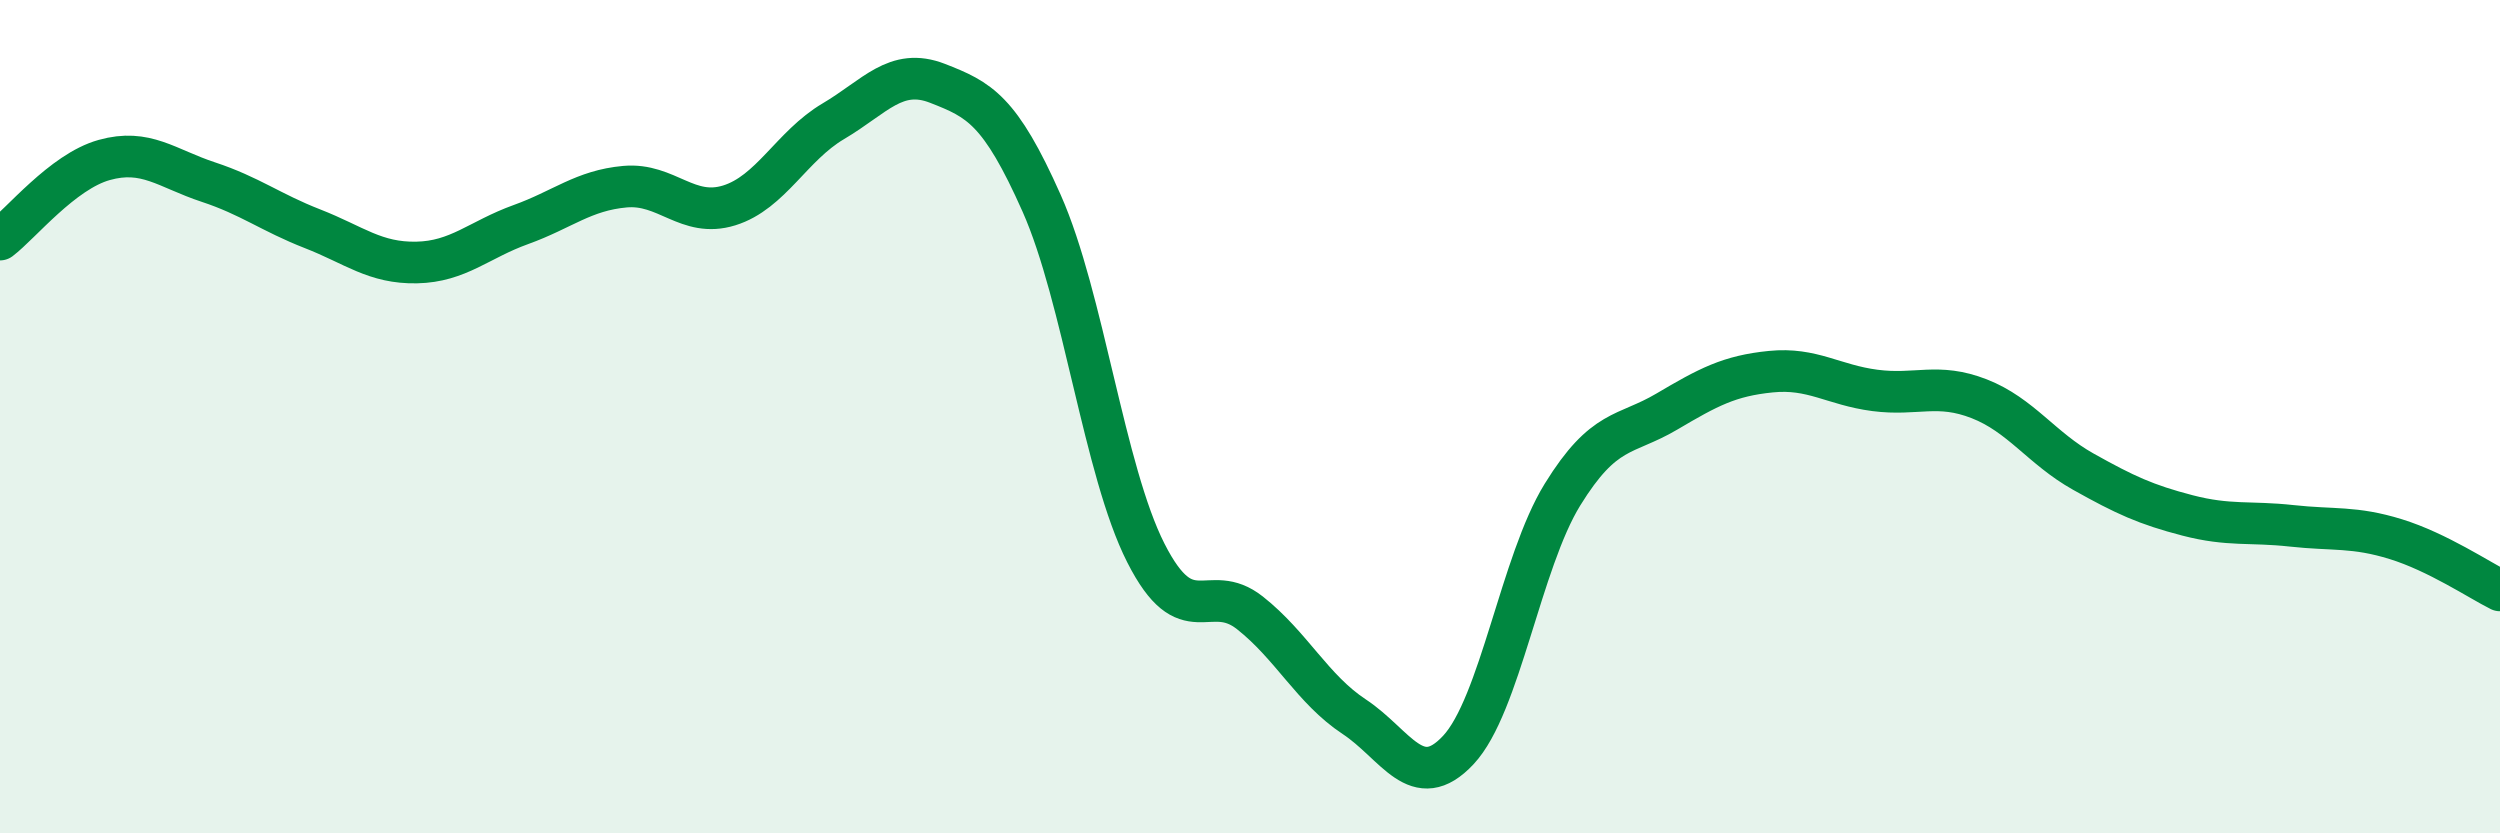 
    <svg width="60" height="20" viewBox="0 0 60 20" xmlns="http://www.w3.org/2000/svg">
      <path
        d="M 0,5.75 C 0.5,5.37 1.5,4.12 2.5,3.84 C 3.5,3.56 4,4.04 5,4.37 C 6,4.7 6.5,5.1 7.5,5.49 C 8.5,5.88 9,6.32 10,6.3 C 11,6.28 11.5,5.75 12.5,5.39 C 13.5,5.03 14,4.57 15,4.48 C 16,4.39 16.5,5.24 17.5,4.93 C 18.5,4.62 19,3.5 20,2.91 C 21,2.32 21.5,1.61 22.5,2 C 23.5,2.39 24,2.63 25,4.88 C 26,7.13 26.5,11.3 27.5,13.27 C 28.5,15.24 29,13.92 30,14.71 C 31,15.5 31.5,16.54 32.5,17.2 C 33.5,17.86 34,19.07 35,18 C 36,16.93 36.5,13.49 37.5,11.87 C 38.5,10.25 39,10.47 40,9.88 C 41,9.29 41.5,9.02 42.5,8.92 C 43.5,8.82 44,9.24 45,9.37 C 46,9.5 46.5,9.18 47.5,9.57 C 48.5,9.96 49,10.76 50,11.32 C 51,11.88 51.5,12.11 52.5,12.37 C 53.5,12.63 54,12.51 55,12.62 C 56,12.73 56.5,12.63 57.5,12.94 C 58.5,13.25 59.5,13.92 60,14.17L60 20L0 20Z"
        fill="#008740"
        opacity="0.1"
        stroke-linecap="round"
        stroke-linejoin="round"
      />
      <path
        d="M 0,5.75 C 0.5,5.37 1.5,4.12 2.5,3.84 C 3.5,3.56 4,4.04 5,4.37 C 6,4.7 6.5,5.1 7.5,5.49 C 8.5,5.88 9,6.32 10,6.3 C 11,6.28 11.5,5.75 12.5,5.39 C 13.5,5.03 14,4.57 15,4.48 C 16,4.39 16.5,5.24 17.5,4.93 C 18.5,4.62 19,3.5 20,2.91 C 21,2.32 21.5,1.61 22.5,2 C 23.5,2.39 24,2.63 25,4.88 C 26,7.13 26.5,11.3 27.5,13.27 C 28.5,15.24 29,13.92 30,14.71 C 31,15.5 31.5,16.54 32.5,17.2 C 33.5,17.86 34,19.07 35,18 C 36,16.93 36.5,13.49 37.5,11.87 C 38.5,10.25 39,10.47 40,9.88 C 41,9.29 41.5,9.02 42.5,8.92 C 43.5,8.82 44,9.24 45,9.37 C 46,9.5 46.5,9.18 47.5,9.57 C 48.5,9.96 49,10.76 50,11.32 C 51,11.88 51.5,12.11 52.5,12.37 C 53.5,12.63 54,12.51 55,12.62 C 56,12.73 56.5,12.63 57.5,12.94 C 58.5,13.25 59.5,13.92 60,14.17"
        stroke="#008740"
        stroke-width="1"
        fill="none"
        stroke-linecap="round"
        stroke-linejoin="round"
      />
    </svg>
  